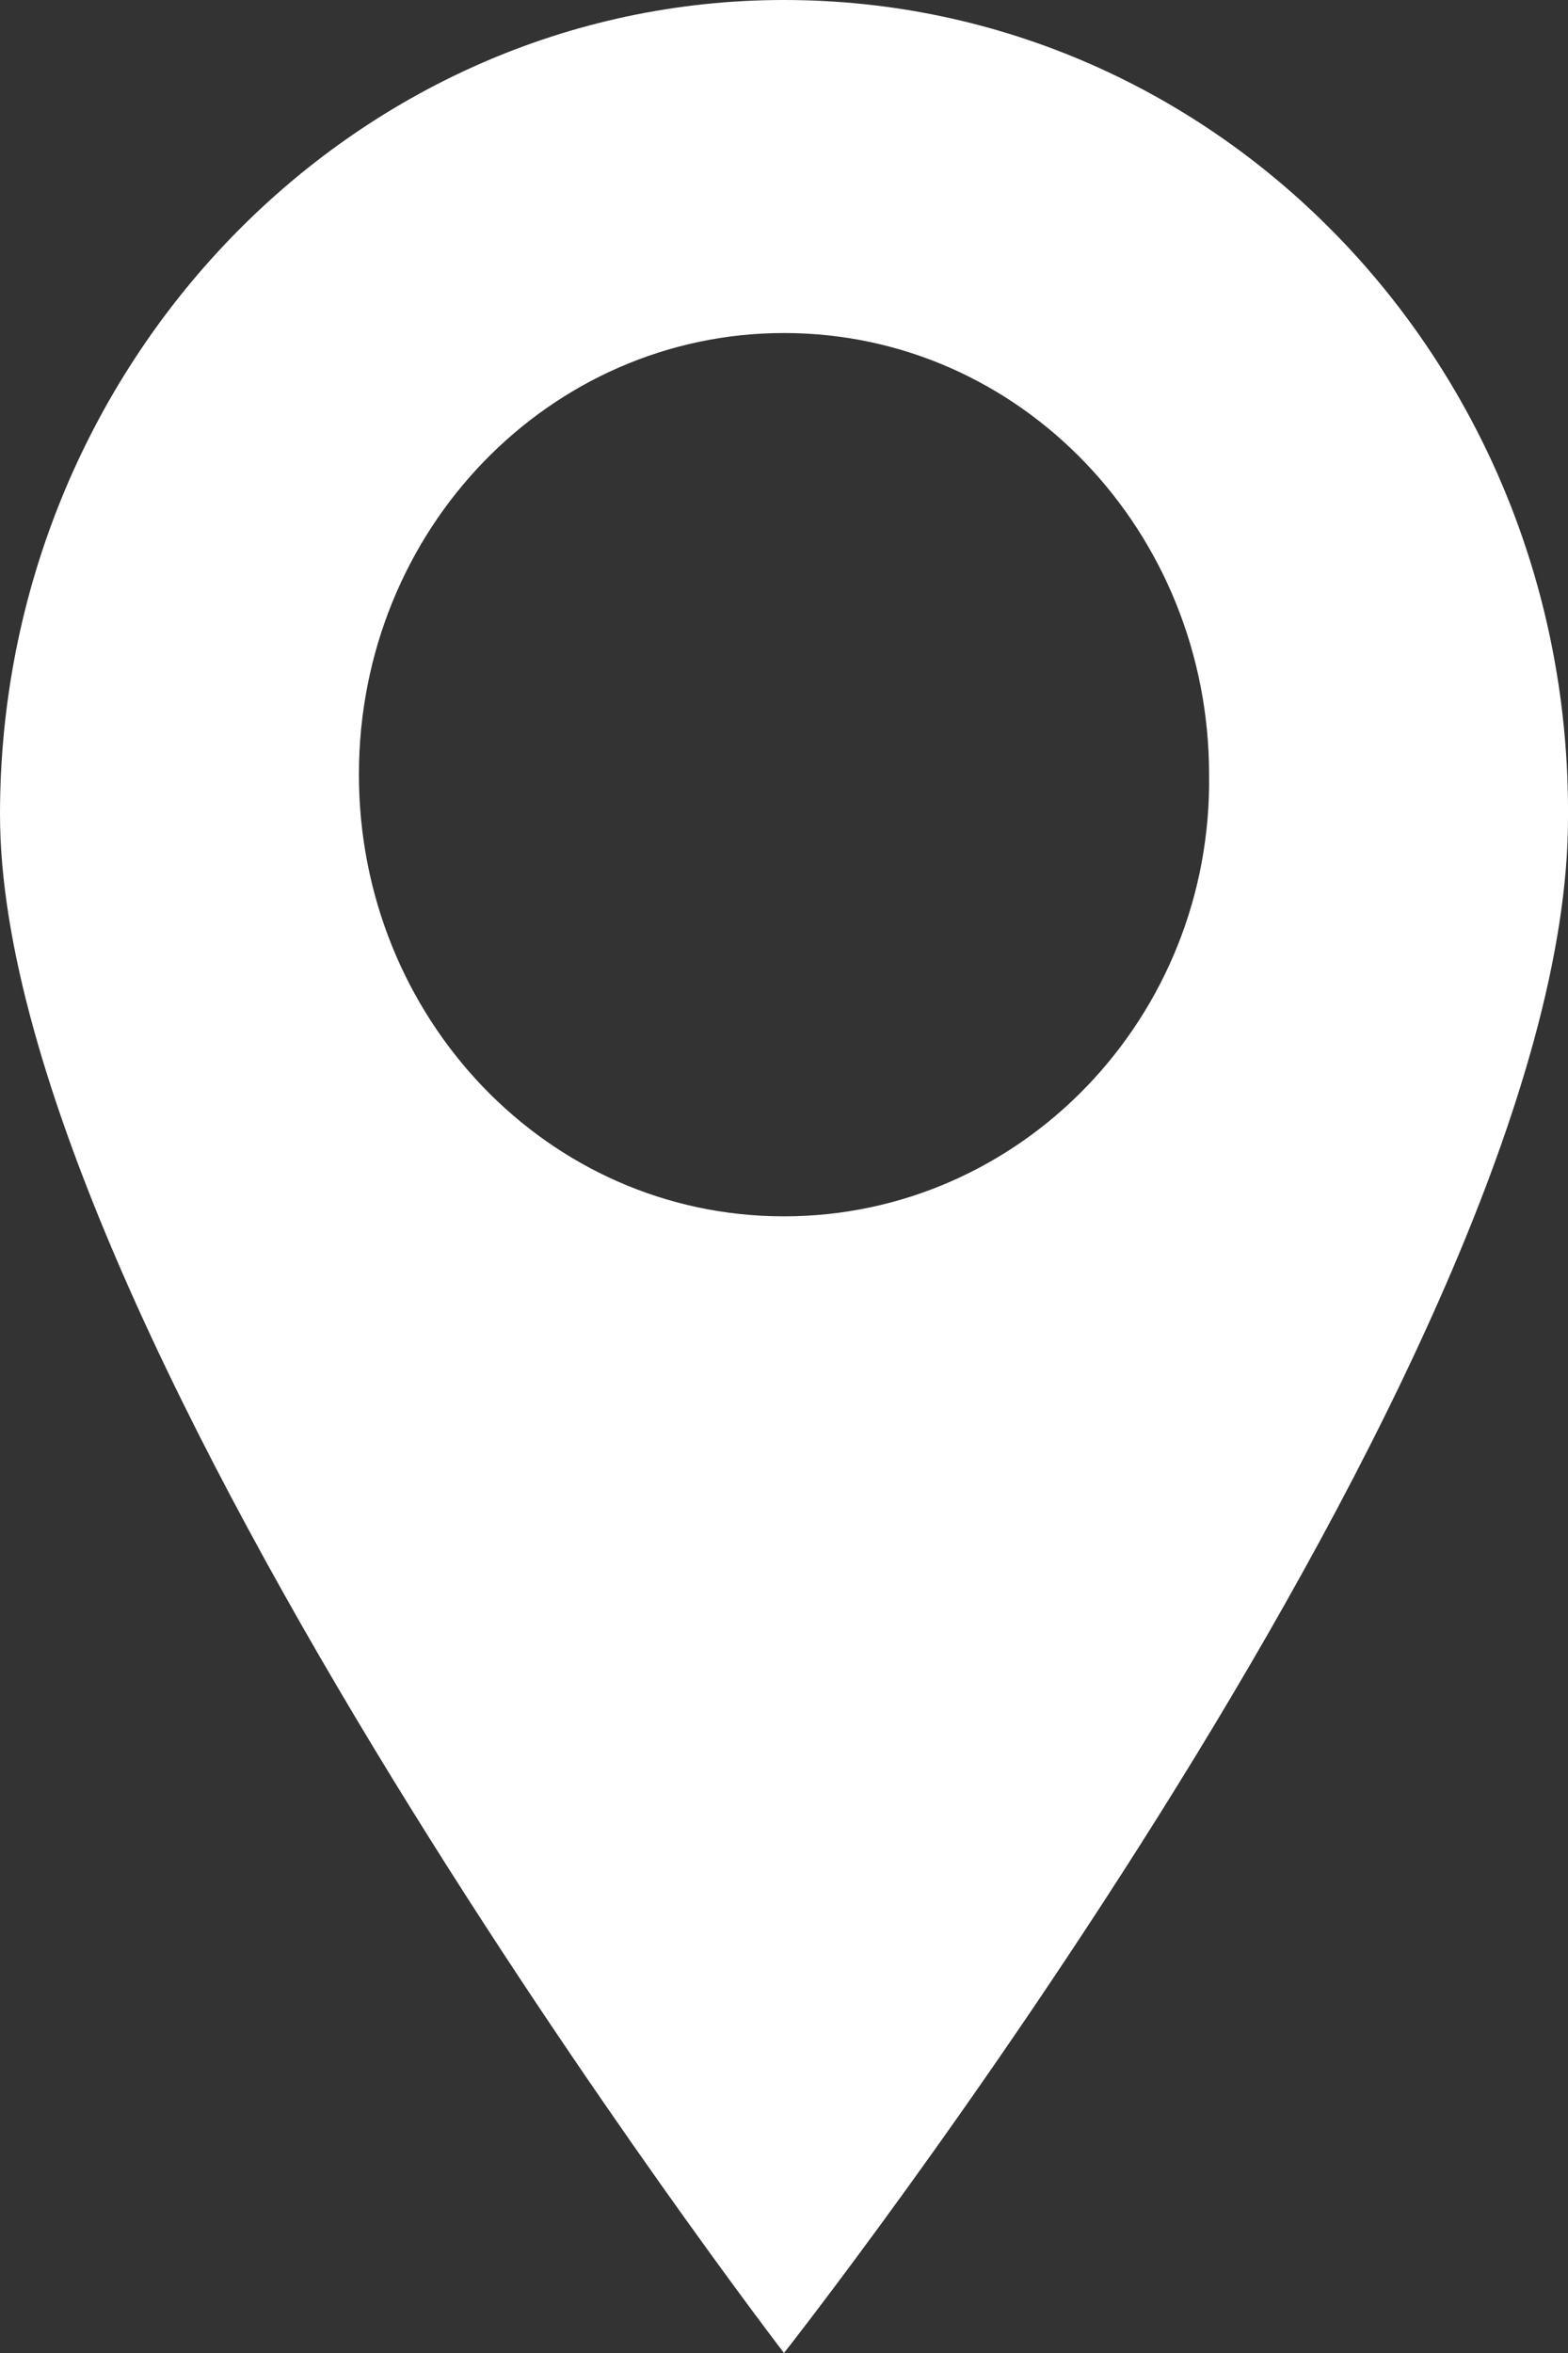 <svg width="10" height="15" viewBox="0 0 10 15" fill="none" xmlns="http://www.w3.org/2000/svg">
<rect x="0" y="0" width="10" height="15" fill="#333333" stroke="none"/>
<path d="M5 0C2.244 0 0 2.331 0 5.192C0 8.492 5 15 5 15C5 15 10 8.654 10 5.215C10.022 2.331 7.778 0 5 0ZM5 7.754C3.489 7.754 2.289 6.485 2.289 4.938C2.289 3.369 3.511 2.123 5 2.123C6.511 2.123 7.711 3.392 7.711 4.938C7.733 6.485 6.511 7.754 5 7.754Z" fill="white"/>
</svg>
